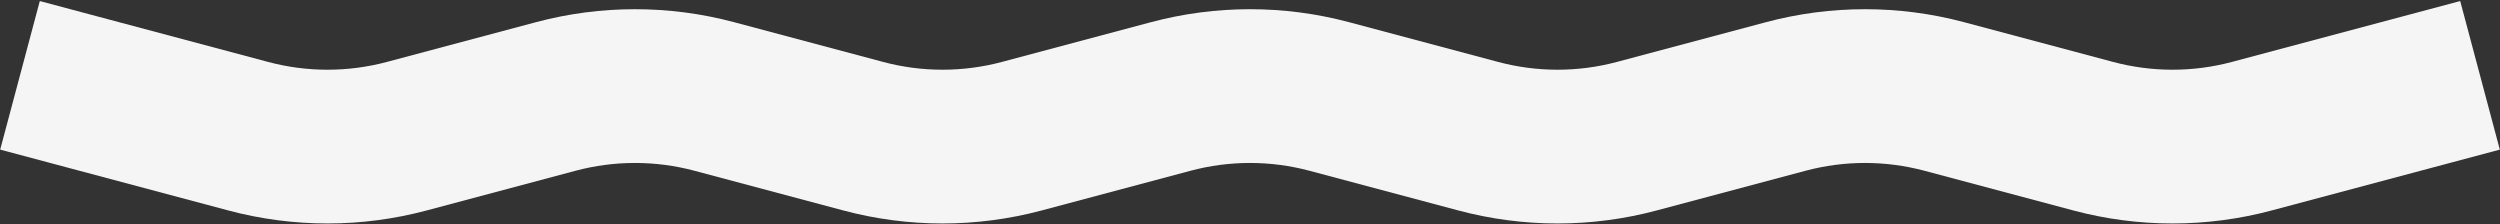 <?xml version="1.0" encoding="UTF-8"?> <svg xmlns="http://www.w3.org/2000/svg" width="1626" height="146" viewBox="0 0 1626 146" fill="none"><rect x="0" y="0" width="1626" height="146" fill="#333333" stroke="none"/><path d="M13 49L161.467 88.591C195.232 97.595 230.767 97.595 264.533 88.591L361.467 62.742C395.232 53.738 430.767 53.738 464.533 62.742L561.467 88.591C595.233 97.595 630.767 97.595 664.533 88.591L761.467 62.742C795.233 53.738 830.767 53.738 864.533 62.742L961.467 88.591C995.233 97.595 1030.77 97.595 1064.53 88.591L1161.47 62.742C1195.23 53.738 1230.77 53.738 1264.53 62.742L1361.47 88.591C1395.23 97.595 1430.77 97.595 1464.53 88.591L1613 49" stroke="#F5F5F5" stroke-width="100"></path></svg> 
